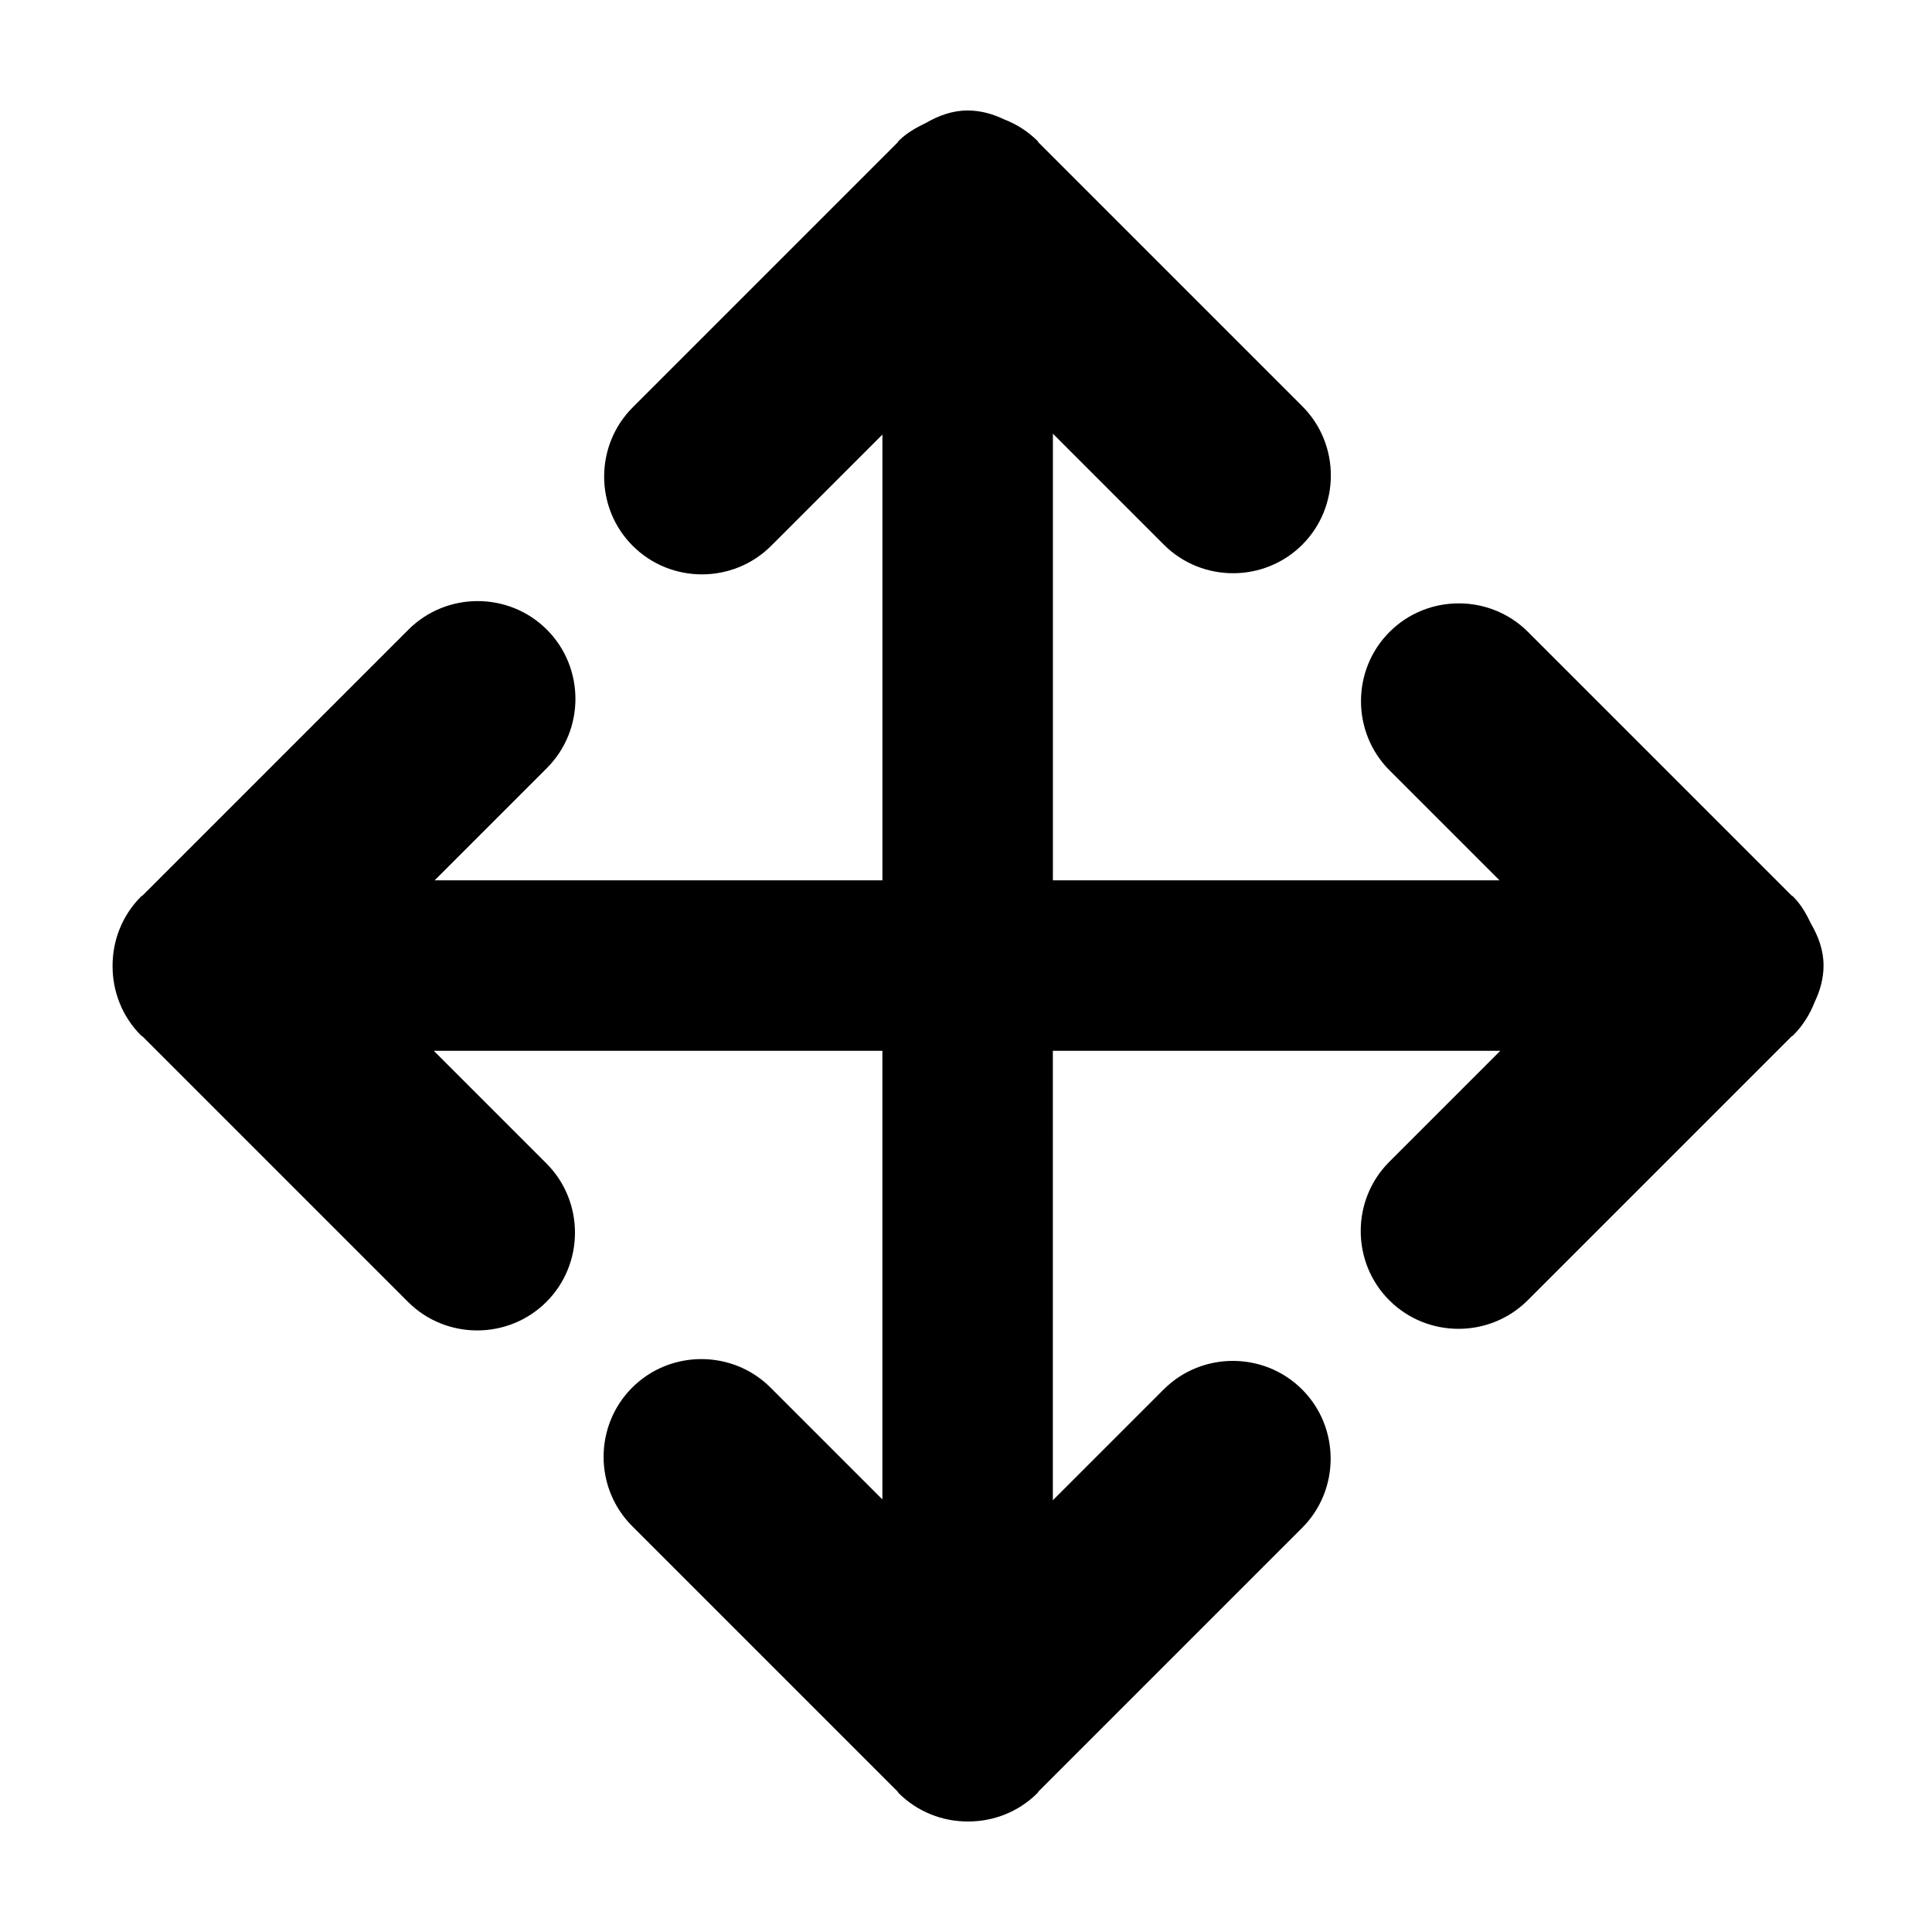 <?xml version="1.0" encoding="UTF-8"?>
<!-- The Best Svg Icon site in the world: iconSvg.co, Visit us! https://iconsvg.co -->
<svg fill="#000000" width="800px" height="800px" version="1.1" viewBox="144 144 512 512" xmlns="http://www.w3.org/2000/svg">
 <path d="m623.92 388.75c-1.223-2.555-2.625-5.059-4.731-7.164-0.121-0.121-0.281-0.152-0.402-0.266l-69.855-69.855c-10.09-10.09-26.598-10.09-36.688 0-10.09 10.09-10.09 26.598 0 36.688l29.145 29.145h-118.36v-118.36l29.406 29.406c10.09 10.09 26.598 10.09 36.688 0s10.09-26.598 0-36.688l-69.891-69.891c-0.117-0.121-0.152-0.289-0.266-0.402-2.602-2.602-5.637-4.481-8.871-5.734-2.957-1.41-6.164-2.348-9.656-2.348-4.117 0-7.758 1.395-11.078 3.309-2.574 1.23-5.098 2.644-7.227 4.769-0.121 0.121-0.152 0.281-0.266 0.402l-70.195 70.199c-10.09 10.09-10.09 26.598 0 36.688 10.09 10.09 26.598 10.09 36.688 0l29.492-29.492v118.14h-118.67l29.746-29.746c10.09-10.09 10.09-26.598 0-36.688-10.09-10.09-26.598-10.09-36.688 0l-70.453 70.453c-0.121 0.117-0.289 0.152-0.402 0.266-5.062 5.066-7.574 11.742-7.551 18.418-0.02 6.672 2.488 13.352 7.551 18.414 0.121 0.121 0.281 0.152 0.402 0.266l70.332 70.332c10.09 10.09 26.598 10.09 36.688 0 10.09-10.09 10.09-26.598 0-36.688l-29.844-29.844h118.88v118.89l-29.629-29.629c-10.09-10.09-26.598-10.09-36.688 0-10.09 10.09-10.09 26.598 0 36.688l70.332 70.332c0.117 0.121 0.152 0.289 0.266 0.402 5.062 5.062 11.738 7.57 18.414 7.551 6.672 0.02 13.352-2.488 18.414-7.551 0.121-0.121 0.152-0.281 0.266-0.402l69.852-69.852c10.09-10.09 10.09-26.598 0-36.688s-26.598-10.09-36.688 0l-29.367 29.363 0.004-119.11h118.58l-29.426 29.426c-10.09 10.09-10.09 26.598 0 36.688 10.09 10.09 26.598 10.09 36.688 0l69.914-69.914c0.121-0.117 0.289-0.152 0.402-0.266 2.602-2.602 4.481-5.637 5.734-8.871 1.41-2.953 2.348-6.156 2.348-9.648 0-4.141-1.41-7.805-3.348-11.133z"/>
</svg>